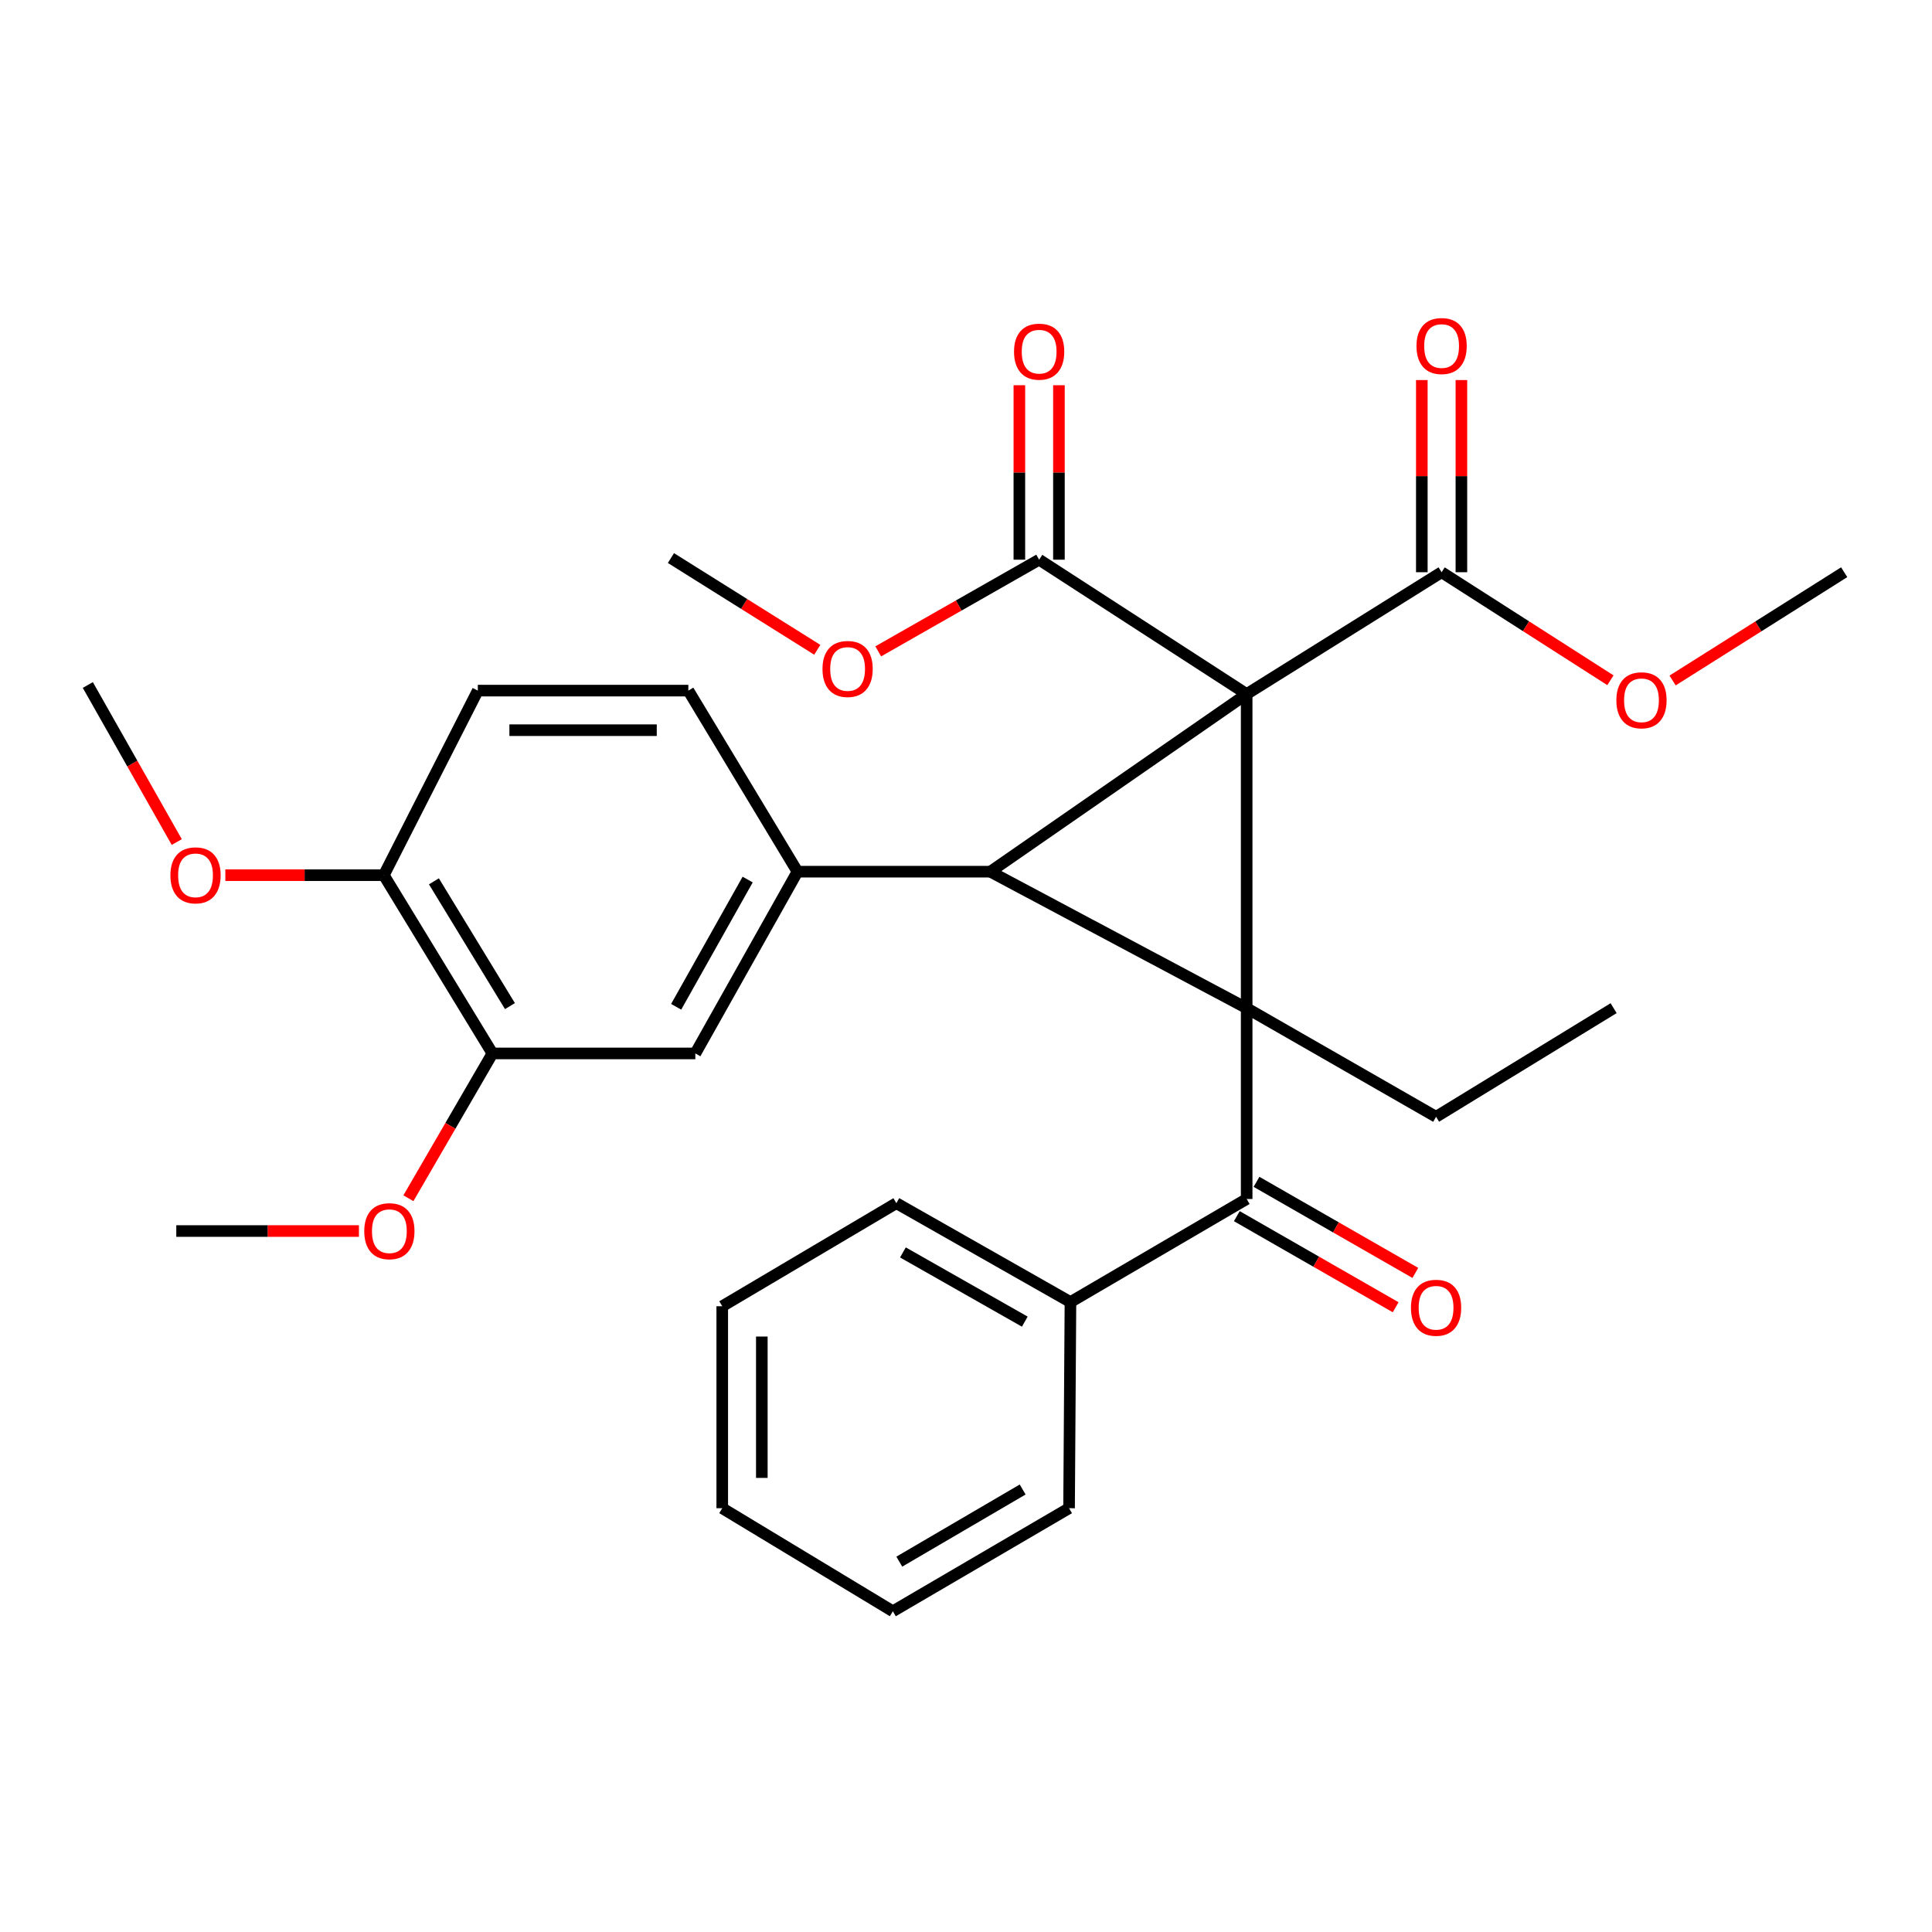 <?xml version='1.0' encoding='iso-8859-1'?>
<svg version='1.1' baseProfile='full'
              xmlns='http://www.w3.org/2000/svg'
                      xmlns:rdkit='http://www.rdkit.org/xml'
                      xmlns:xlink='http://www.w3.org/1999/xlink'
                  xml:space='preserve'
width='1000px' height='1000px' viewBox='0 0 1000 1000'>
<!-- END OF HEADER -->
<rect style='opacity:1.0;fill:#FFFFFF;stroke:none' width='1000' height='1000' x='0' y='0'> </rect>
<path class='bond-0' d='M 645.272,359.246 L 645.272,521.826' style='fill:none;fill-rule:evenodd;stroke:#000000;stroke-width:6px;stroke-linecap:butt;stroke-linejoin:miter;stroke-opacity:1' />
<path class='bond-1' d='M 645.272,359.246 L 512.609,451.182' style='fill:none;fill-rule:evenodd;stroke:#000000;stroke-width:6px;stroke-linecap:butt;stroke-linejoin:miter;stroke-opacity:1' />
<path class='bond-4' d='M 645.272,359.246 L 746.174,296.181' style='fill:none;fill-rule:evenodd;stroke:#000000;stroke-width:6px;stroke-linecap:butt;stroke-linejoin:miter;stroke-opacity:1' />
<path class='bond-5' d='M 645.272,359.246 L 537.86,289.694' style='fill:none;fill-rule:evenodd;stroke:#000000;stroke-width:6px;stroke-linecap:butt;stroke-linejoin:miter;stroke-opacity:1' />
<path class='bond-3' d='M 645.272,521.826 L 645.272,620.601' style='fill:none;fill-rule:evenodd;stroke:#000000;stroke-width:6px;stroke-linecap:butt;stroke-linejoin:miter;stroke-opacity:1' />
<path class='bond-14' d='M 645.272,521.826 L 743.307,578.052' style='fill:none;fill-rule:evenodd;stroke:#000000;stroke-width:6px;stroke-linecap:butt;stroke-linejoin:miter;stroke-opacity:1' />
<path class='bond-30' d='M 645.272,521.826 L 512.609,451.182' style='fill:none;fill-rule:evenodd;stroke:#000000;stroke-width:6px;stroke-linecap:butt;stroke-linejoin:miter;stroke-opacity:1' />
<path class='bond-2' d='M 512.609,451.182 L 412.776,451.182' style='fill:none;fill-rule:evenodd;stroke:#000000;stroke-width:6px;stroke-linecap:butt;stroke-linejoin:miter;stroke-opacity:1' />
<path class='bond-6' d='M 412.776,451.182 L 359.906,545.257' style='fill:none;fill-rule:evenodd;stroke:#000000;stroke-width:6px;stroke-linecap:butt;stroke-linejoin:miter;stroke-opacity:1' />
<path class='bond-6' d='M 386.989,455.258 L 349.98,521.11' style='fill:none;fill-rule:evenodd;stroke:#000000;stroke-width:6px;stroke-linecap:butt;stroke-linejoin:miter;stroke-opacity:1' />
<path class='bond-8' d='M 412.776,451.182 L 356.287,357.46' style='fill:none;fill-rule:evenodd;stroke:#000000;stroke-width:6px;stroke-linecap:butt;stroke-linejoin:miter;stroke-opacity:1' />
<path class='bond-9' d='M 640.177,629.485 L 681.282,653.056' style='fill:none;fill-rule:evenodd;stroke:#000000;stroke-width:6px;stroke-linecap:butt;stroke-linejoin:miter;stroke-opacity:1' />
<path class='bond-9' d='M 681.282,653.056 L 722.387,676.626' style='fill:none;fill-rule:evenodd;stroke:#FF0000;stroke-width:6px;stroke-linecap:butt;stroke-linejoin:miter;stroke-opacity:1' />
<path class='bond-9' d='M 650.366,611.716 L 691.471,635.286' style='fill:none;fill-rule:evenodd;stroke:#000000;stroke-width:6px;stroke-linecap:butt;stroke-linejoin:miter;stroke-opacity:1' />
<path class='bond-9' d='M 691.471,635.286 L 732.576,658.857' style='fill:none;fill-rule:evenodd;stroke:#FF0000;stroke-width:6px;stroke-linecap:butt;stroke-linejoin:miter;stroke-opacity:1' />
<path class='bond-11' d='M 645.272,620.601 L 554.064,673.948' style='fill:none;fill-rule:evenodd;stroke:#000000;stroke-width:6px;stroke-linecap:butt;stroke-linejoin:miter;stroke-opacity:1' />
<path class='bond-13' d='M 756.416,296.181 L 756.416,246.449' style='fill:none;fill-rule:evenodd;stroke:#000000;stroke-width:6px;stroke-linecap:butt;stroke-linejoin:miter;stroke-opacity:1' />
<path class='bond-13' d='M 756.416,246.449 L 756.416,196.717' style='fill:none;fill-rule:evenodd;stroke:#FF0000;stroke-width:6px;stroke-linecap:butt;stroke-linejoin:miter;stroke-opacity:1' />
<path class='bond-13' d='M 735.933,296.181 L 735.933,246.449' style='fill:none;fill-rule:evenodd;stroke:#000000;stroke-width:6px;stroke-linecap:butt;stroke-linejoin:miter;stroke-opacity:1' />
<path class='bond-13' d='M 735.933,246.449 L 735.933,196.717' style='fill:none;fill-rule:evenodd;stroke:#FF0000;stroke-width:6px;stroke-linecap:butt;stroke-linejoin:miter;stroke-opacity:1' />
<path class='bond-16' d='M 746.174,296.181 L 789.865,324.141' style='fill:none;fill-rule:evenodd;stroke:#000000;stroke-width:6px;stroke-linecap:butt;stroke-linejoin:miter;stroke-opacity:1' />
<path class='bond-16' d='M 789.865,324.141 L 833.555,352.102' style='fill:none;fill-rule:evenodd;stroke:#FF0000;stroke-width:6px;stroke-linecap:butt;stroke-linejoin:miter;stroke-opacity:1' />
<path class='bond-12' d='M 548.101,289.694 L 548.101,244.545' style='fill:none;fill-rule:evenodd;stroke:#000000;stroke-width:6px;stroke-linecap:butt;stroke-linejoin:miter;stroke-opacity:1' />
<path class='bond-12' d='M 548.101,244.545 L 548.101,199.395' style='fill:none;fill-rule:evenodd;stroke:#FF0000;stroke-width:6px;stroke-linecap:butt;stroke-linejoin:miter;stroke-opacity:1' />
<path class='bond-12' d='M 527.618,289.694 L 527.618,244.545' style='fill:none;fill-rule:evenodd;stroke:#000000;stroke-width:6px;stroke-linecap:butt;stroke-linejoin:miter;stroke-opacity:1' />
<path class='bond-12' d='M 527.618,244.545 L 527.618,199.395' style='fill:none;fill-rule:evenodd;stroke:#FF0000;stroke-width:6px;stroke-linecap:butt;stroke-linejoin:miter;stroke-opacity:1' />
<path class='bond-17' d='M 537.86,289.694 L 496.217,313.417' style='fill:none;fill-rule:evenodd;stroke:#000000;stroke-width:6px;stroke-linecap:butt;stroke-linejoin:miter;stroke-opacity:1' />
<path class='bond-17' d='M 496.217,313.417 L 454.573,337.14' style='fill:none;fill-rule:evenodd;stroke:#FF0000;stroke-width:6px;stroke-linecap:butt;stroke-linejoin:miter;stroke-opacity:1' />
<path class='bond-7' d='M 359.906,545.257 L 254.884,545.257' style='fill:none;fill-rule:evenodd;stroke:#000000;stroke-width:6px;stroke-linecap:butt;stroke-linejoin:miter;stroke-opacity:1' />
<path class='bond-18' d='M 254.884,545.257 L 233.137,582.73' style='fill:none;fill-rule:evenodd;stroke:#000000;stroke-width:6px;stroke-linecap:butt;stroke-linejoin:miter;stroke-opacity:1' />
<path class='bond-18' d='M 233.137,582.73 L 211.389,620.204' style='fill:none;fill-rule:evenodd;stroke:#FF0000;stroke-width:6px;stroke-linecap:butt;stroke-linejoin:miter;stroke-opacity:1' />
<path class='bond-31' d='M 254.884,545.257 L 198.669,452.991' style='fill:none;fill-rule:evenodd;stroke:#000000;stroke-width:6px;stroke-linecap:butt;stroke-linejoin:miter;stroke-opacity:1' />
<path class='bond-31' d='M 263.944,520.759 L 224.594,456.173' style='fill:none;fill-rule:evenodd;stroke:#000000;stroke-width:6px;stroke-linecap:butt;stroke-linejoin:miter;stroke-opacity:1' />
<path class='bond-15' d='M 356.287,357.46 L 247.317,357.46' style='fill:none;fill-rule:evenodd;stroke:#000000;stroke-width:6px;stroke-linecap:butt;stroke-linejoin:miter;stroke-opacity:1' />
<path class='bond-15' d='M 339.942,377.943 L 263.662,377.943' style='fill:none;fill-rule:evenodd;stroke:#000000;stroke-width:6px;stroke-linecap:butt;stroke-linejoin:miter;stroke-opacity:1' />
<path class='bond-10' d='M 198.669,452.991 L 247.317,357.46' style='fill:none;fill-rule:evenodd;stroke:#000000;stroke-width:6px;stroke-linecap:butt;stroke-linejoin:miter;stroke-opacity:1' />
<path class='bond-19' d='M 198.669,452.991 L 157.654,452.991' style='fill:none;fill-rule:evenodd;stroke:#000000;stroke-width:6px;stroke-linecap:butt;stroke-linejoin:miter;stroke-opacity:1' />
<path class='bond-19' d='M 157.654,452.991 L 116.64,452.991' style='fill:none;fill-rule:evenodd;stroke:#FF0000;stroke-width:6px;stroke-linecap:butt;stroke-linejoin:miter;stroke-opacity:1' />
<path class='bond-20' d='M 554.064,673.948 L 463.95,622.763' style='fill:none;fill-rule:evenodd;stroke:#000000;stroke-width:6px;stroke-linecap:butt;stroke-linejoin:miter;stroke-opacity:1' />
<path class='bond-20' d='M 530.431,684.081 L 467.35,648.251' style='fill:none;fill-rule:evenodd;stroke:#000000;stroke-width:6px;stroke-linecap:butt;stroke-linejoin:miter;stroke-opacity:1' />
<path class='bond-21' d='M 554.064,673.948 L 553.347,780.643' style='fill:none;fill-rule:evenodd;stroke:#000000;stroke-width:6px;stroke-linecap:butt;stroke-linejoin:miter;stroke-opacity:1' />
<path class='bond-26' d='M 743.307,578.052 L 835.208,521.826' style='fill:none;fill-rule:evenodd;stroke:#000000;stroke-width:6px;stroke-linecap:butt;stroke-linejoin:miter;stroke-opacity:1' />
<path class='bond-22' d='M 865.727,352.226 L 910.136,324.204' style='fill:none;fill-rule:evenodd;stroke:#FF0000;stroke-width:6px;stroke-linecap:butt;stroke-linejoin:miter;stroke-opacity:1' />
<path class='bond-22' d='M 910.136,324.204 L 954.545,296.181' style='fill:none;fill-rule:evenodd;stroke:#000000;stroke-width:6px;stroke-linecap:butt;stroke-linejoin:miter;stroke-opacity:1' />
<path class='bond-23' d='M 423.023,336.331 L 385.149,312.592' style='fill:none;fill-rule:evenodd;stroke:#FF0000;stroke-width:6px;stroke-linecap:butt;stroke-linejoin:miter;stroke-opacity:1' />
<path class='bond-23' d='M 385.149,312.592 L 347.275,288.852' style='fill:none;fill-rule:evenodd;stroke:#000000;stroke-width:6px;stroke-linecap:butt;stroke-linejoin:miter;stroke-opacity:1' />
<path class='bond-24' d='M 185.779,637.181 L 138.513,637.181' style='fill:none;fill-rule:evenodd;stroke:#FF0000;stroke-width:6px;stroke-linecap:butt;stroke-linejoin:miter;stroke-opacity:1' />
<path class='bond-24' d='M 138.513,637.181 L 91.246,637.181' style='fill:none;fill-rule:evenodd;stroke:#000000;stroke-width:6px;stroke-linecap:butt;stroke-linejoin:miter;stroke-opacity:1' />
<path class='bond-25' d='M 91.491,435.843 L 68.473,395.2' style='fill:none;fill-rule:evenodd;stroke:#FF0000;stroke-width:6px;stroke-linecap:butt;stroke-linejoin:miter;stroke-opacity:1' />
<path class='bond-25' d='M 68.473,395.2 L 45.455,354.558' style='fill:none;fill-rule:evenodd;stroke:#000000;stroke-width:6px;stroke-linecap:butt;stroke-linejoin:miter;stroke-opacity:1' />
<path class='bond-28' d='M 463.95,622.763 L 373.835,676.11' style='fill:none;fill-rule:evenodd;stroke:#000000;stroke-width:6px;stroke-linecap:butt;stroke-linejoin:miter;stroke-opacity:1' />
<path class='bond-27' d='M 553.347,780.643 L 462.14,833.99' style='fill:none;fill-rule:evenodd;stroke:#000000;stroke-width:6px;stroke-linecap:butt;stroke-linejoin:miter;stroke-opacity:1' />
<path class='bond-27' d='M 529.325,770.964 L 465.48,808.307' style='fill:none;fill-rule:evenodd;stroke:#000000;stroke-width:6px;stroke-linecap:butt;stroke-linejoin:miter;stroke-opacity:1' />
<path class='bond-29' d='M 462.14,833.99 L 373.835,780.643' style='fill:none;fill-rule:evenodd;stroke:#000000;stroke-width:6px;stroke-linecap:butt;stroke-linejoin:miter;stroke-opacity:1' />
<path class='bond-32' d='M 373.835,676.11 L 373.835,780.643' style='fill:none;fill-rule:evenodd;stroke:#000000;stroke-width:6px;stroke-linecap:butt;stroke-linejoin:miter;stroke-opacity:1' />
<path class='bond-32' d='M 394.318,691.79 L 394.318,764.963' style='fill:none;fill-rule:evenodd;stroke:#000000;stroke-width:6px;stroke-linecap:butt;stroke-linejoin:miter;stroke-opacity:1' />
<path  class='atom-10' d='M 730.307 676.896
Q 730.307 670.096, 733.667 666.296
Q 737.027 662.496, 743.307 662.496
Q 749.587 662.496, 752.947 666.296
Q 756.307 670.096, 756.307 676.896
Q 756.307 683.776, 752.907 687.696
Q 749.507 691.576, 743.307 691.576
Q 737.067 691.576, 733.667 687.696
Q 730.307 683.816, 730.307 676.896
M 743.307 688.376
Q 747.627 688.376, 749.947 685.496
Q 752.307 682.576, 752.307 676.896
Q 752.307 671.336, 749.947 668.536
Q 747.627 665.696, 743.307 665.696
Q 738.987 665.696, 736.627 668.496
Q 734.307 671.296, 734.307 676.896
Q 734.307 682.616, 736.627 685.496
Q 738.987 688.376, 743.307 688.376
' fill='#FF0000'/>
<path  class='atom-13' d='M 524.86 182.021
Q 524.86 175.221, 528.22 171.421
Q 531.58 167.621, 537.86 167.621
Q 544.14 167.621, 547.5 171.421
Q 550.86 175.221, 550.86 182.021
Q 550.86 188.901, 547.46 192.821
Q 544.06 196.701, 537.86 196.701
Q 531.62 196.701, 528.22 192.821
Q 524.86 188.941, 524.86 182.021
M 537.86 193.501
Q 542.18 193.501, 544.5 190.621
Q 546.86 187.701, 546.86 182.021
Q 546.86 176.461, 544.5 173.661
Q 542.18 170.821, 537.86 170.821
Q 533.54 170.821, 531.18 173.621
Q 528.86 176.421, 528.86 182.021
Q 528.86 187.741, 531.18 190.621
Q 533.54 193.501, 537.86 193.501
' fill='#FF0000'/>
<path  class='atom-14' d='M 733.174 179.108
Q 733.174 172.308, 736.534 168.508
Q 739.894 164.708, 746.174 164.708
Q 752.454 164.708, 755.814 168.508
Q 759.174 172.308, 759.174 179.108
Q 759.174 185.988, 755.774 189.908
Q 752.374 193.788, 746.174 193.788
Q 739.934 193.788, 736.534 189.908
Q 733.174 186.028, 733.174 179.108
M 746.174 190.588
Q 750.494 190.588, 752.814 187.708
Q 755.174 184.788, 755.174 179.108
Q 755.174 173.548, 752.814 170.748
Q 750.494 167.908, 746.174 167.908
Q 741.854 167.908, 739.494 170.708
Q 737.174 173.508, 737.174 179.108
Q 737.174 184.828, 739.494 187.708
Q 741.854 190.588, 746.174 190.588
' fill='#FF0000'/>
<path  class='atom-17' d='M 836.626 362.467
Q 836.626 355.667, 839.986 351.867
Q 843.346 348.067, 849.626 348.067
Q 855.906 348.067, 859.266 351.867
Q 862.626 355.667, 862.626 362.467
Q 862.626 369.347, 859.226 373.267
Q 855.826 377.147, 849.626 377.147
Q 843.386 377.147, 839.986 373.267
Q 836.626 369.387, 836.626 362.467
M 849.626 373.947
Q 853.946 373.947, 856.266 371.067
Q 858.626 368.147, 858.626 362.467
Q 858.626 356.907, 856.266 354.107
Q 853.946 351.267, 849.626 351.267
Q 845.306 351.267, 842.946 354.067
Q 840.626 356.867, 840.626 362.467
Q 840.626 368.187, 842.946 371.067
Q 845.306 373.947, 849.626 373.947
' fill='#FF0000'/>
<path  class='atom-18' d='M 425.721 346.251
Q 425.721 339.451, 429.081 335.651
Q 432.441 331.851, 438.721 331.851
Q 445.001 331.851, 448.361 335.651
Q 451.721 339.451, 451.721 346.251
Q 451.721 353.131, 448.321 357.051
Q 444.921 360.931, 438.721 360.931
Q 432.481 360.931, 429.081 357.051
Q 425.721 353.171, 425.721 346.251
M 438.721 357.731
Q 443.041 357.731, 445.361 354.851
Q 447.721 351.931, 447.721 346.251
Q 447.721 340.691, 445.361 337.891
Q 443.041 335.051, 438.721 335.051
Q 434.401 335.051, 432.041 337.851
Q 429.721 340.651, 429.721 346.251
Q 429.721 351.971, 432.041 354.851
Q 434.401 357.731, 438.721 357.731
' fill='#FF0000'/>
<path  class='atom-19' d='M 188.537 637.261
Q 188.537 630.461, 191.897 626.661
Q 195.257 622.861, 201.537 622.861
Q 207.817 622.861, 211.177 626.661
Q 214.537 630.461, 214.537 637.261
Q 214.537 644.141, 211.137 648.061
Q 207.737 651.941, 201.537 651.941
Q 195.297 651.941, 191.897 648.061
Q 188.537 644.181, 188.537 637.261
M 201.537 648.741
Q 205.857 648.741, 208.177 645.861
Q 210.537 642.941, 210.537 637.261
Q 210.537 631.701, 208.177 628.901
Q 205.857 626.061, 201.537 626.061
Q 197.217 626.061, 194.857 628.861
Q 192.537 631.661, 192.537 637.261
Q 192.537 642.981, 194.857 645.861
Q 197.217 648.741, 201.537 648.741
' fill='#FF0000'/>
<path  class='atom-20' d='M 88.203 453.071
Q 88.203 446.271, 91.563 442.471
Q 94.923 438.671, 101.203 438.671
Q 107.483 438.671, 110.843 442.471
Q 114.203 446.271, 114.203 453.071
Q 114.203 459.951, 110.803 463.871
Q 107.403 467.751, 101.203 467.751
Q 94.963 467.751, 91.563 463.871
Q 88.203 459.991, 88.203 453.071
M 101.203 464.551
Q 105.523 464.551, 107.843 461.671
Q 110.203 458.751, 110.203 453.071
Q 110.203 447.511, 107.843 444.711
Q 105.523 441.871, 101.203 441.871
Q 96.883 441.871, 94.523 444.671
Q 92.203 447.471, 92.203 453.071
Q 92.203 458.791, 94.523 461.671
Q 96.883 464.551, 101.203 464.551
' fill='#FF0000'/>
</svg>
